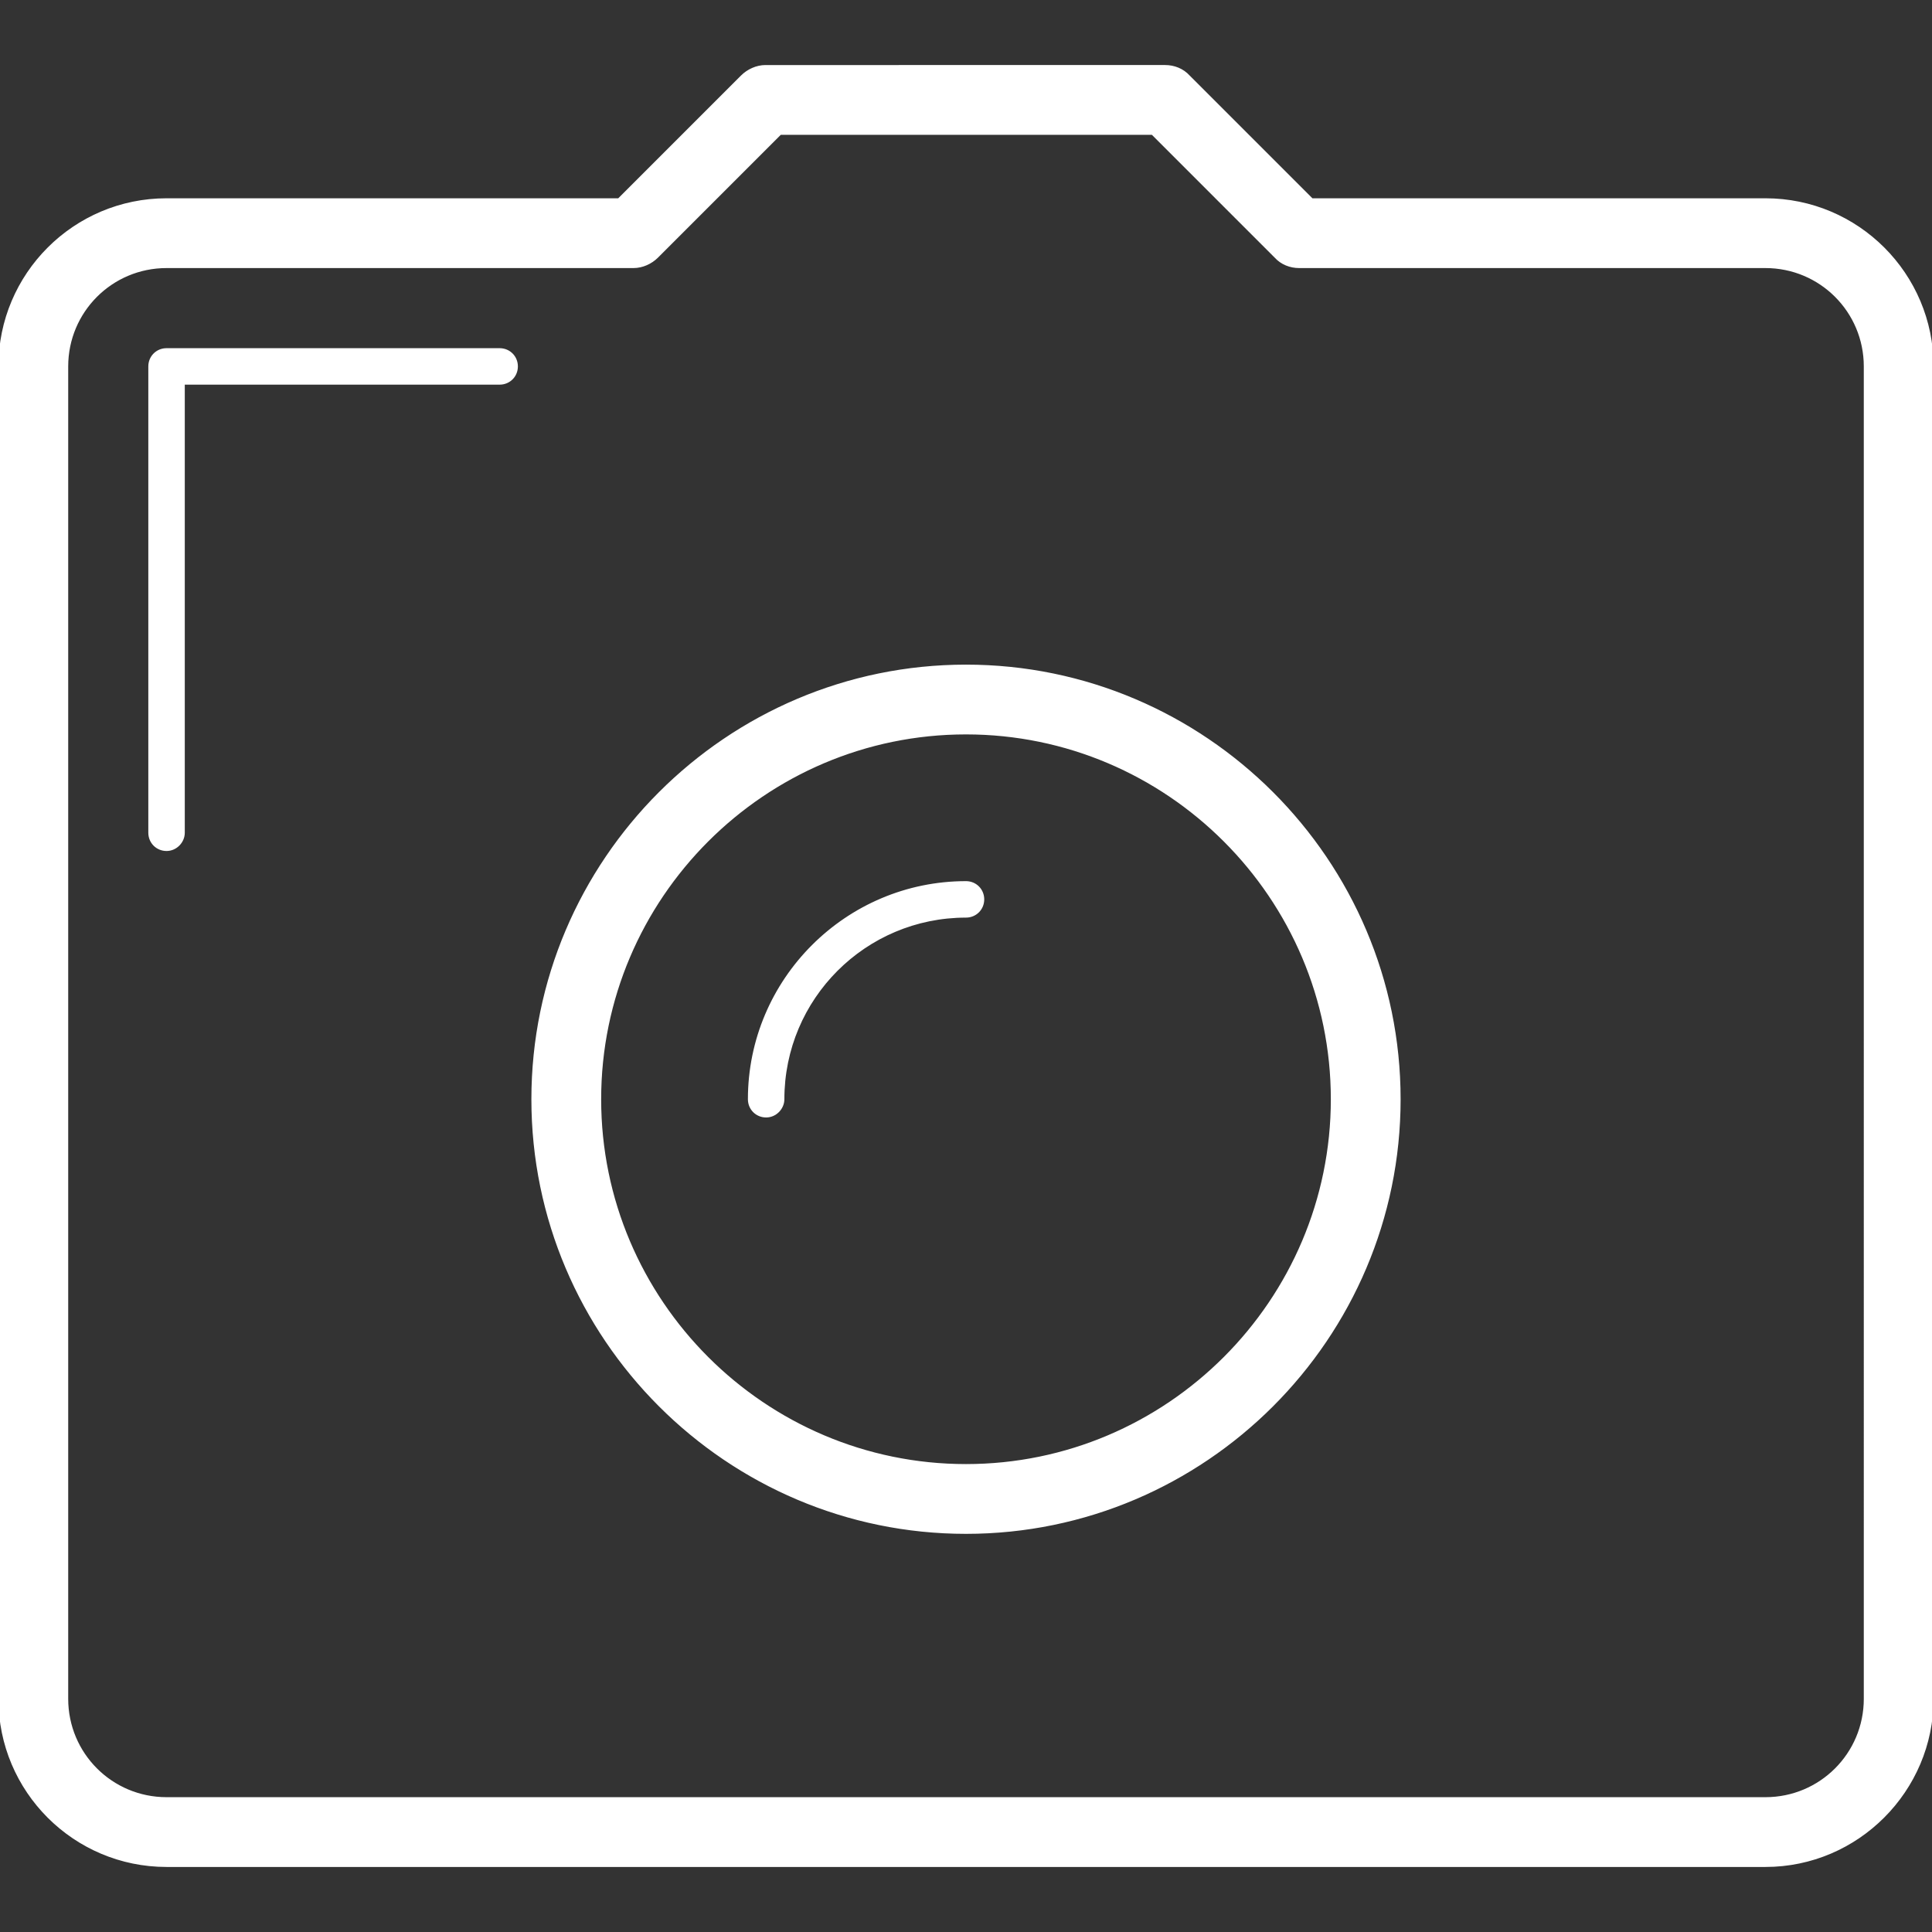 <!DOCTYPE svg PUBLIC "-//W3C//DTD SVG 1.1//EN" "http://www.w3.org/Graphics/SVG/1.1/DTD/svg11.dtd">
<!-- Uploaded to: SVG Repo, www.svgrepo.com, Transformed by: SVG Repo Mixer Tools -->
<svg fill="#ffffff" height="800px" width="800px" version="1.1" id="Capa_1" xmlns="http://www.w3.org/2000/svg" xmlns:xlink="http://www.w3.org/1999/xlink" viewBox="0 0 612.001 612.001" xml:space="preserve" stroke="#ffffff">
<rect x="0" y="0" width="612.001" height="612.001" fill="#333333" stroke="none"/>
<g id="SVGRepo_bgCarrier" stroke-width="0"/>
<g id="SVGRepo_tracerCarrier" stroke-linecap="round" stroke-linejoin="round"/>
<g id="SVGRepo_iconCarrier"> <path d="M559.241,63.311H415.527L376.486,24.27c-1.899-2.11-4.643-3.166-7.386-3.166H242.479c-2.743,0-5.487,1.266-7.386,3.166 l-39.041,39.041H52.759C23.636,63.311,0,86.947,0,116.07v422.069c0,29.123,23.636,52.759,52.759,52.759h506.483 c29.123,0,52.759-23.847,52.759-52.759V116.07C612,86.947,588.364,63.311,559.241,63.311z M590.897,538.138 c0,17.516-14.139,31.655-31.655,31.655H52.759c-17.516,0-31.655-14.139-31.655-31.655V116.07c0-17.516,14.139-31.655,31.655-31.655 l0,0h147.935c2.743,0,5.487-1.266,7.386-3.166l39.041-39.041H365.09l39.041,39.041c1.899,2.11,4.643,3.166,7.386,3.166h147.724 c17.516,0,31.655,14.139,31.655,31.655L590.897,538.138L590.897,538.138z M306,211.035c-75.55,0-137.172,61.622-137.172,137.172 S230.45,485.38,306,485.38s137.172-61.622,137.172-137.172S381.55,211.035,306,211.035z M306,464.276 c-63.943,0-116.069-52.125-116.069-116.069S242.057,232.139,306,232.139s116.069,52.126,116.069,116.069 S369.943,464.276,306,464.276z M311.276,284.896c0,2.954-2.321,5.276-5.276,5.276c-32.077,0-58.034,25.957-58.034,58.034 c0,2.744-2.321,5.276-5.276,5.276s-5.276-2.321-5.276-5.276c0-37.775,30.811-68.586,68.586-68.586 C308.954,279.62,311.276,281.943,311.276,284.896z M163.552,116.07c0,2.955-2.321,5.276-5.276,5.276H58.034v142.448 c0,2.743-2.321,5.276-5.276,5.276c-2.954,0-5.276-2.321-5.276-5.276V116.07c0-2.954,2.321-5.276,5.276-5.276h105.517 C161.23,110.794,163.552,113.115,163.552,116.07z"/> </g>
</svg>
